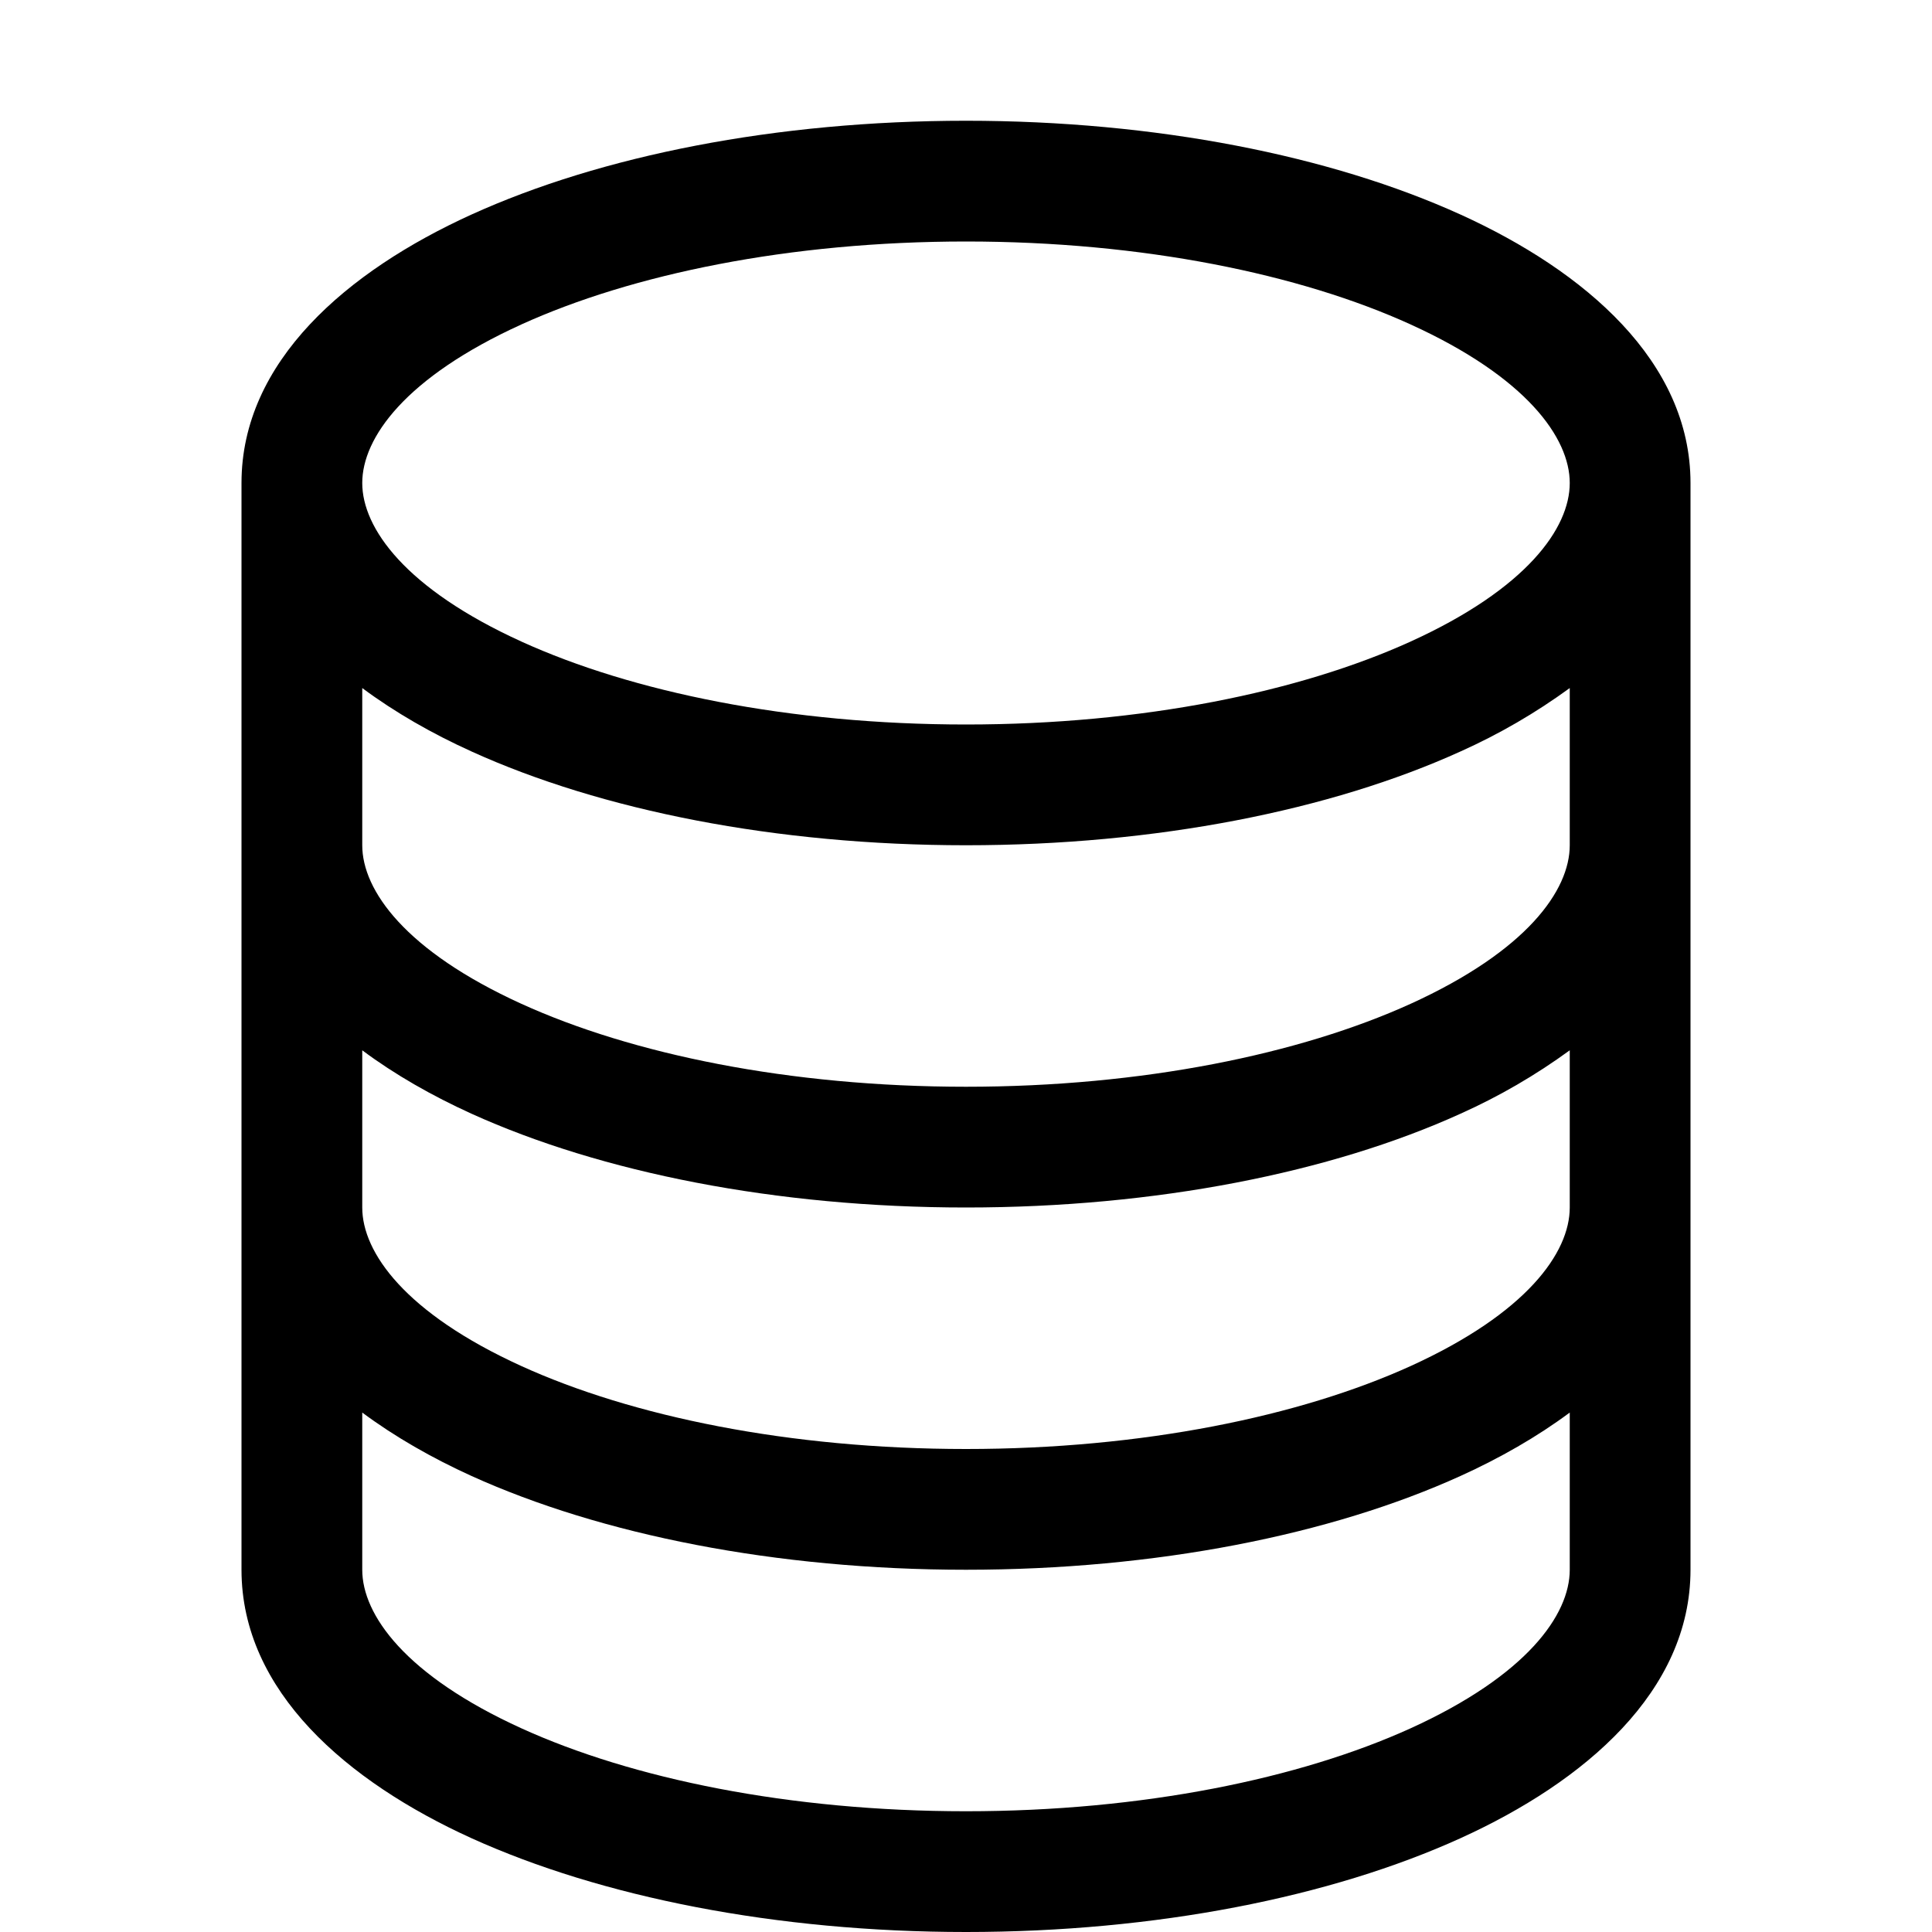 <svg width="30" height="30" viewBox="0 0 30 30" fill="none" xmlns="http://www.w3.org/2000/svg">
<path d="M8.096 5.038C9.814 4.258 12.255 3.75 15 3.75C17.745 3.75 20.186 4.256 21.904 5.038C23.707 5.859 24.375 6.801 24.375 7.5C24.375 8.201 23.707 9.141 21.904 9.962C20.186 10.742 17.745 11.25 15 11.25C12.255 11.25 9.814 10.744 8.096 9.962C6.293 9.141 5.625 8.199 5.625 7.5C5.625 6.799 6.293 5.859 8.096 5.038ZM24.375 10.684V13.125C24.375 13.826 23.707 14.766 21.904 15.587C20.186 16.367 17.745 16.875 15 16.875C12.255 16.875 9.814 16.369 8.096 15.587C6.293 14.766 5.625 13.824 5.625 13.125V10.684C6.133 11.062 6.713 11.393 7.32 11.668C9.334 12.583 12.051 13.125 15 13.125C17.949 13.125 20.666 12.583 22.68 11.668C23.278 11.4 23.846 11.07 24.375 10.684ZM26.25 7.5C26.25 5.612 24.609 4.209 22.68 3.332C20.666 2.417 17.949 1.875 15 1.875C12.051 1.875 9.334 2.417 7.32 3.332C5.391 4.209 3.75 5.612 3.75 7.5V24.375C3.75 26.263 5.391 27.666 7.32 28.543C9.334 29.456 12.051 30 15 30C17.949 30 20.666 29.458 22.68 28.543C24.609 27.666 26.25 26.263 26.25 24.375V7.5ZM24.375 16.309V18.75C24.375 19.451 23.707 20.391 21.904 21.212C20.186 21.992 17.745 22.5 15 22.5C12.255 22.5 9.814 21.994 8.096 21.212C6.293 20.391 5.625 19.449 5.625 18.75V16.309C6.133 16.688 6.713 17.017 7.32 17.293C9.334 18.206 12.051 18.75 15 18.75C17.949 18.75 20.666 18.208 22.68 17.293C23.278 17.025 23.846 16.695 24.375 16.309ZM24.375 21.934V24.375C24.375 25.076 23.707 26.016 21.904 26.837C20.186 27.617 17.745 28.125 15 28.125C12.255 28.125 9.814 27.619 8.096 26.837C6.293 26.016 5.625 25.074 5.625 24.375V21.934C6.133 22.312 6.713 22.642 7.32 22.918C9.334 23.831 12.051 24.375 15 24.375C17.949 24.375 20.666 23.833 22.68 22.918C23.288 22.642 23.867 22.312 24.375 21.934Z" fill="black"/>
</svg>
